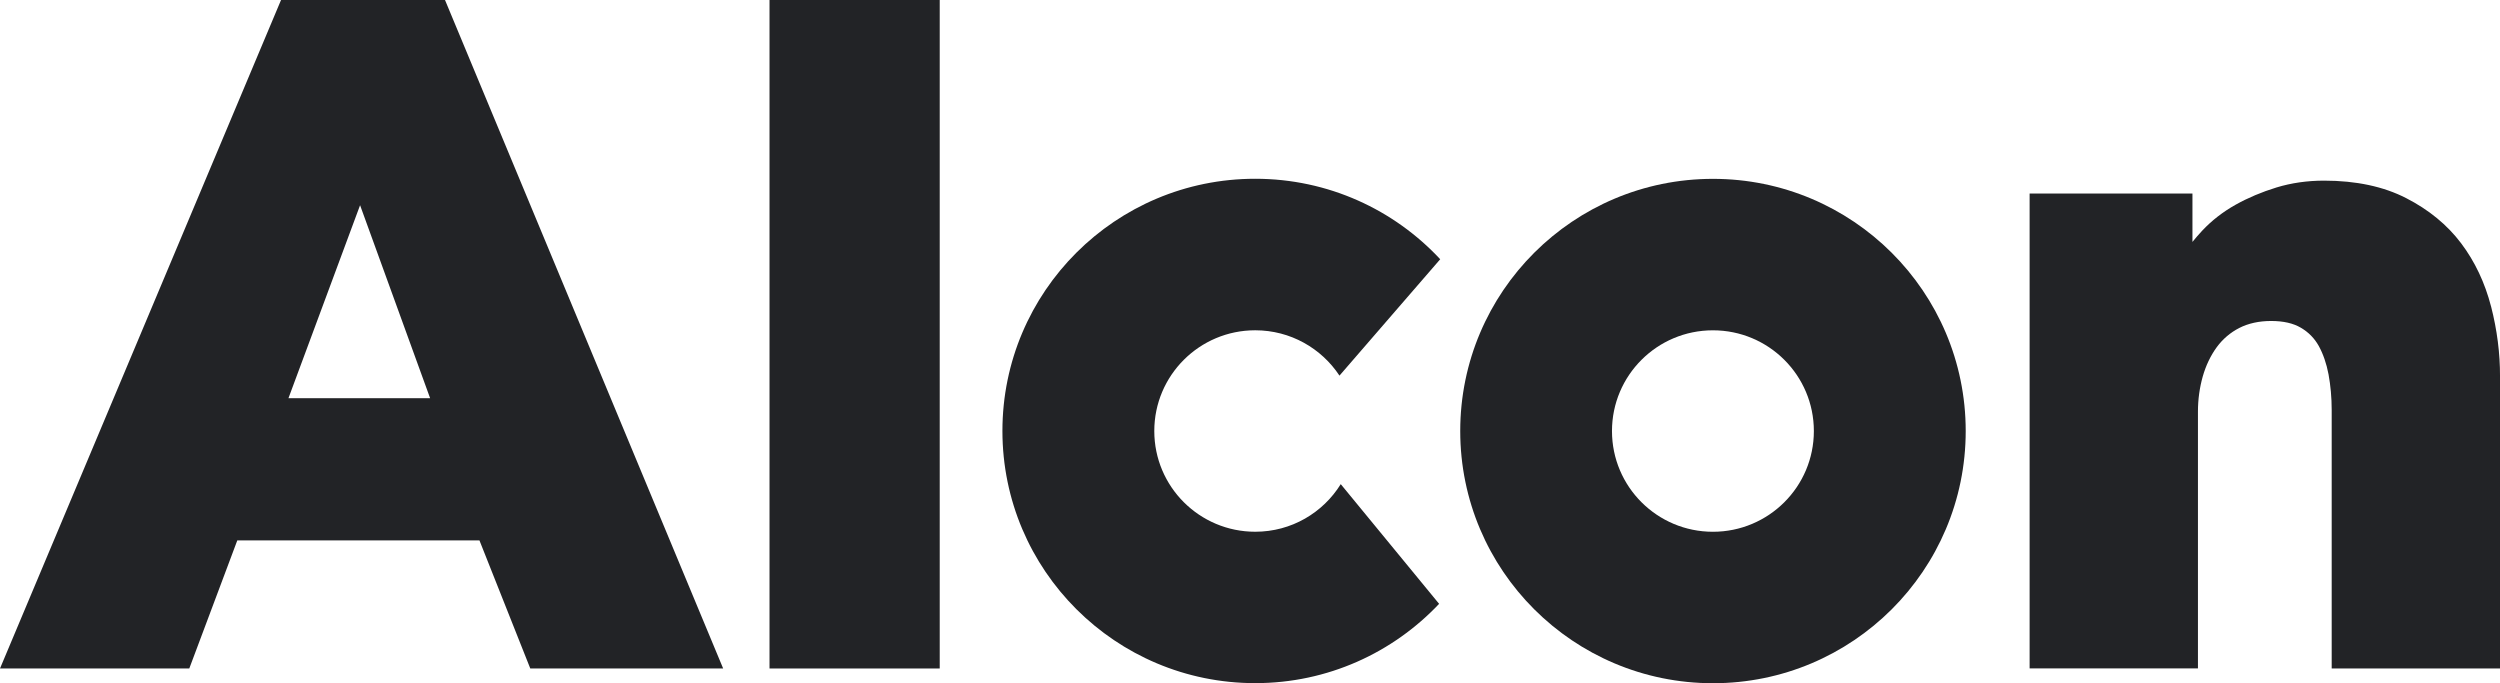 <?xml version="1.0" encoding="UTF-8"?><svg id="Layer_2" xmlns="http://www.w3.org/2000/svg" viewBox="0 0 841.34 229.93"><g id="Layer_1-2"><path d="m838.33,103.14c-2.06-7.97-5.44-15.13-10.08-21.28-4.67-6.2-10.9-11.3-18.48-15.18-7.6-3.91-16.89-5.89-27.64-5.89-5.62,0-11.01.77-16.02,2.3-4.91,1.51-9.56,3.46-13.75,5.81-4.28,2.4-8.05,5.33-11.22,8.71-1.19,1.27-2.27,2.53-3.3,3.8v-16.29h-54.8v159.82h56.65v-86.4c0-4.09.55-8.05,1.61-11.83,1.06-3.7,2.64-7.02,4.7-9.85,2.01-2.74,4.57-4.94,7.6-6.49s6.65-2.35,10.74-2.35,7.42.76,9.98,2.27c2.61,1.53,4.57,3.54,6.02,6.12,1.5,2.72,2.61,5.94,3.3,9.58.69,3.78,1.06,7.79,1.06,11.93v87.04h56.65v-98.2c.03-7.84-1-15.79-3.01-23.63Z" style="fill:#222326;"/><path d="m610.43,145.06c0,18.72-15.2,33.9-33.97,33.9s-33.97-15.18-33.97-33.9,15.2-33.9,33.97-33.9,33.97,15.18,33.97,33.9Zm-33.95-84.87c-46.99,0-85.06,38.01-85.06,84.87s38.09,84.87,85.06,84.87,85.05-38.01,85.05-84.87-38.09-84.87-85.05-84.87Z" style="fill:#222326;"/><path d="m422.43,178.95c-18.77,0-33.97-15.18-33.97-33.9s15.21-33.9,33.97-33.9c11.85,0,22.28,6.07,28.35,15.26l33.9-39.17c-15.52-16.66-37.67-27.08-62.27-27.08-46.99,0-85.06,38.01-85.06,84.87s38.09,84.87,85.06,84.87c24.42,0,46.38-10.27,61.9-26.69l-33.1-40.28c-5.96,9.61-16.6,16.02-28.77,16.02Z" style="fill:#222326;"/><path d="m94.58,0L0,224.97h63.7l16.16-43.11h81.49l17.11,43.11h64.91L149.76,0h-55.17Zm50.18,134h-47.68l24.1-64.94,23.57,64.94Z" style="fill:#222326;"/><rect x="258.97" width="57.28" height="224.97" style="fill:#222326;"/></g></svg>